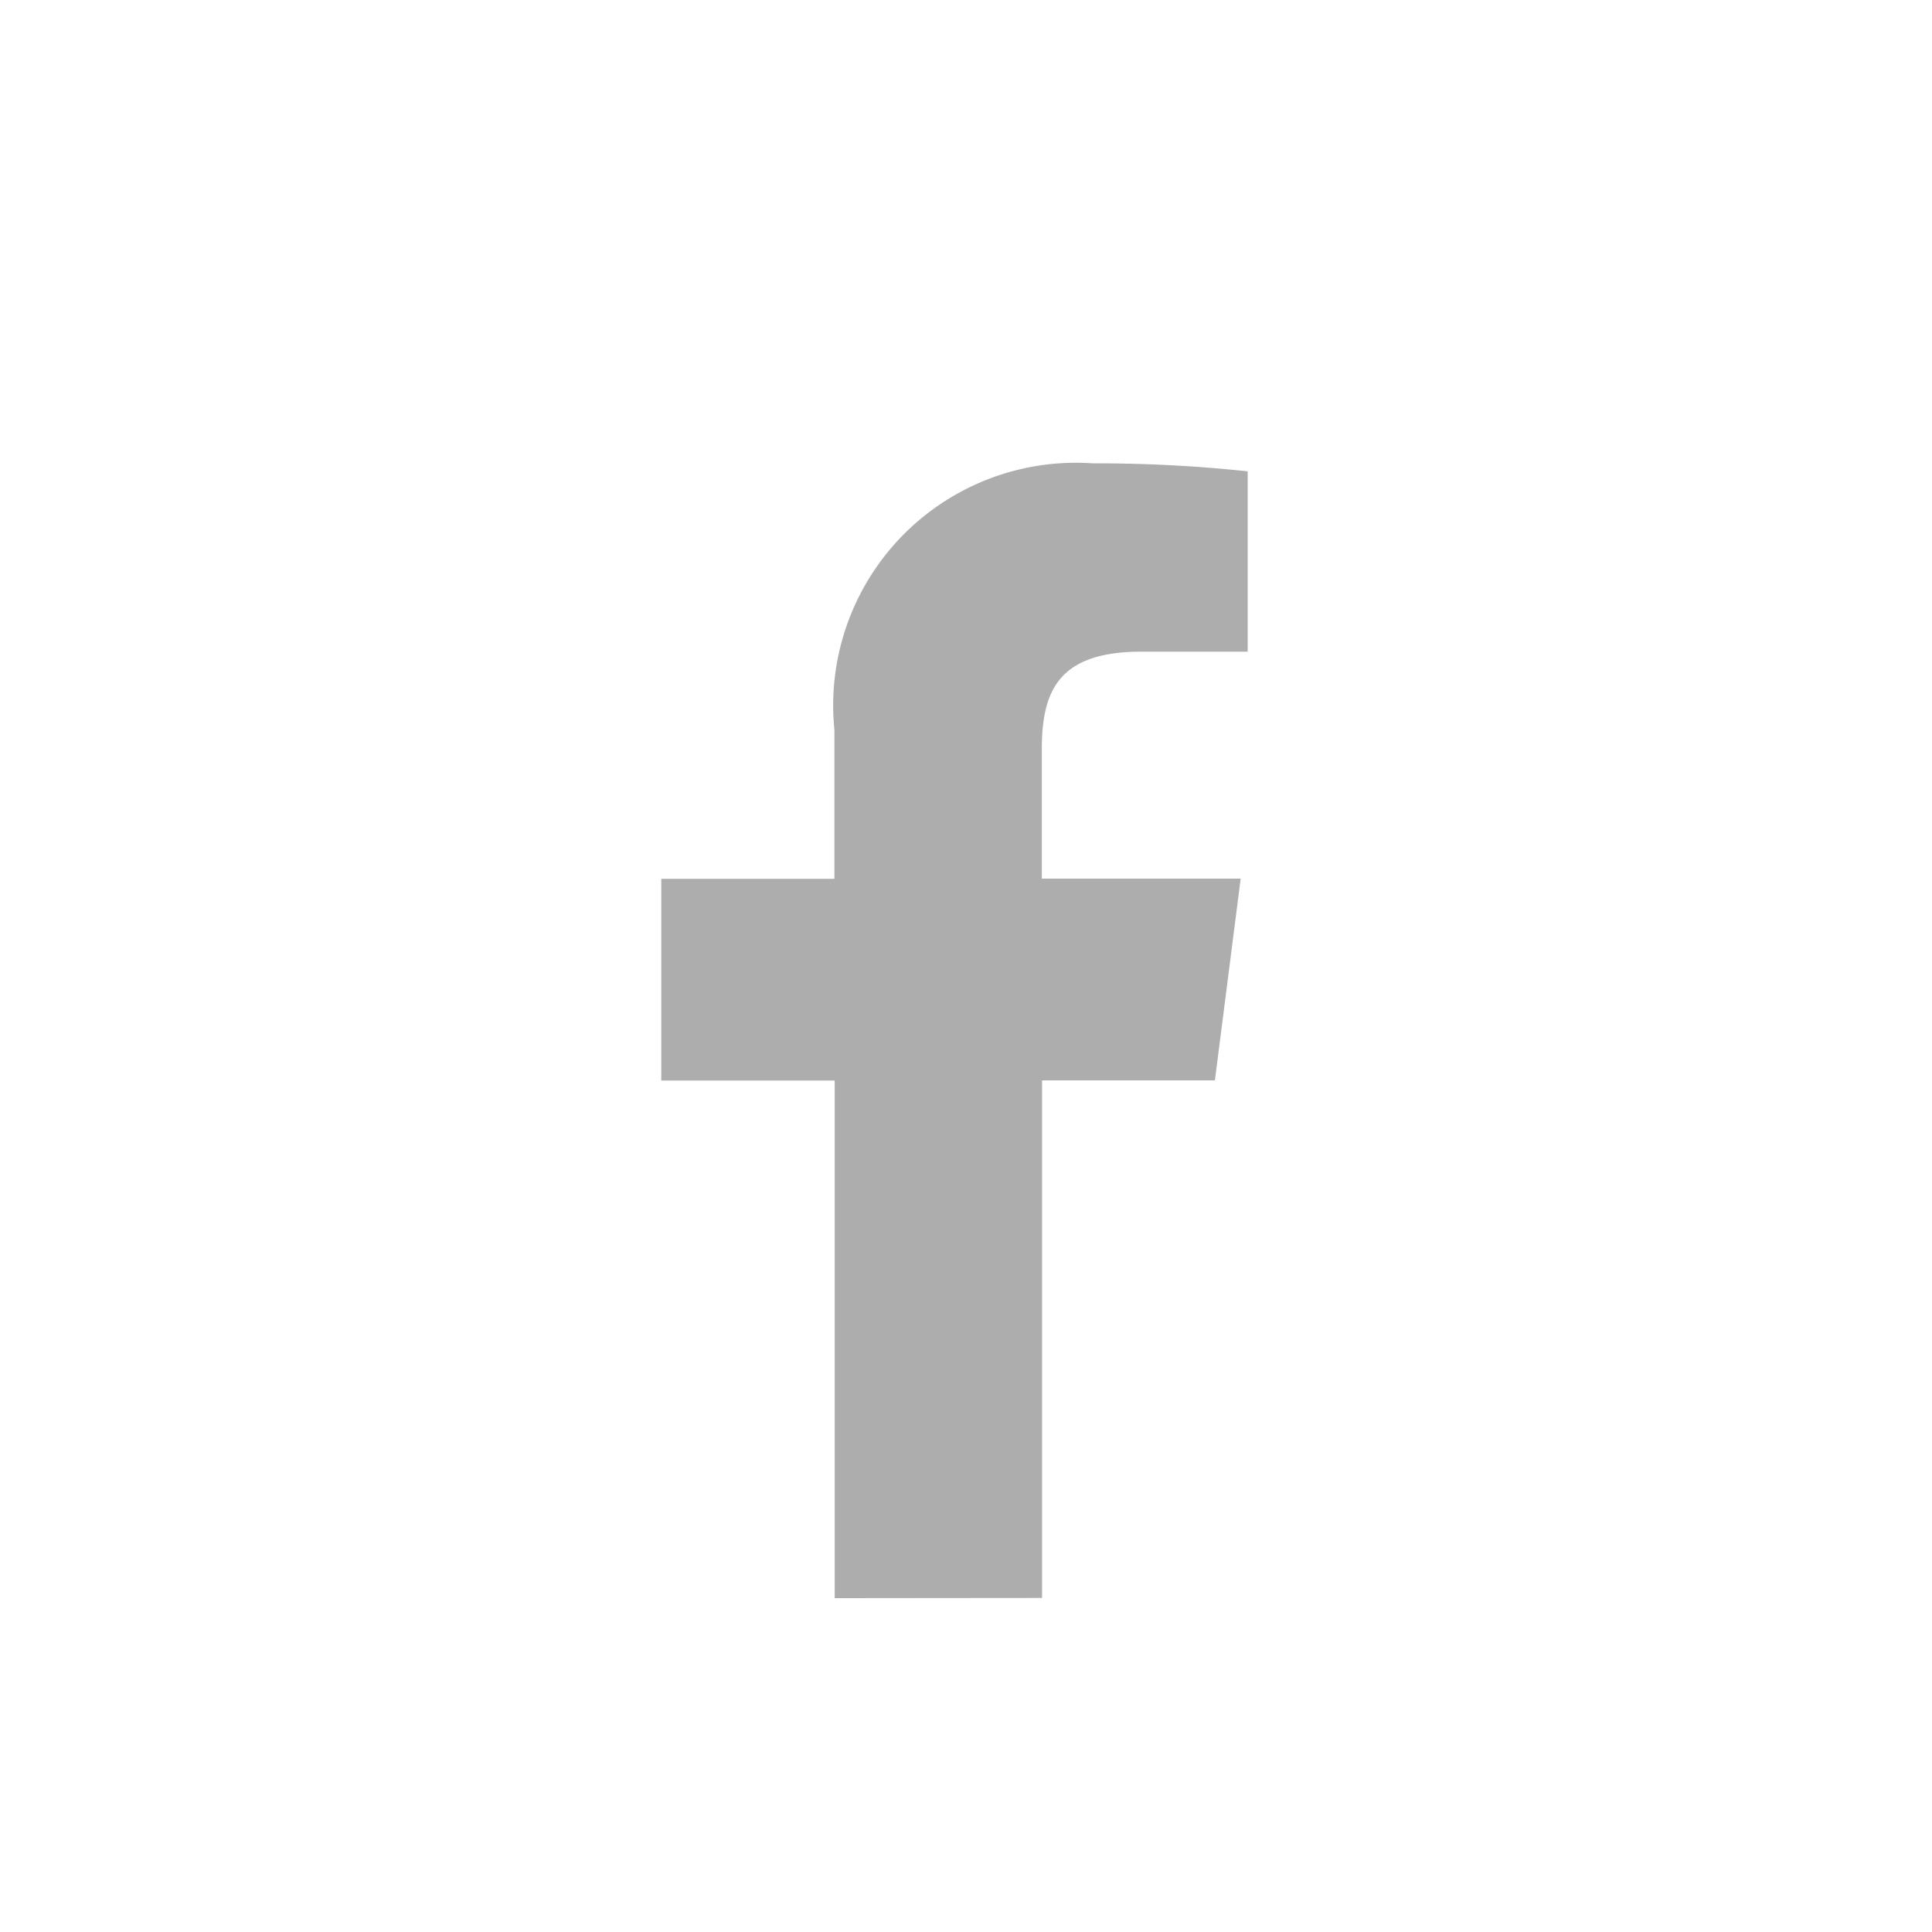 <svg xmlns="http://www.w3.org/2000/svg" width="30" height="30" viewBox="0 0 30 30">
    <g data-name="그룹 2014">
        <path data-name="패스 394" d="M45.387 17.628V9.591h2.684l.4-3.133h-3.088v-2c0-.906.251-1.524 1.546-1.524h1.651v-2.8A21.954 21.954 0 0 0 46.174.01a3.768 3.768 0 0 0-4.011 4.141v2.31h-2.689v3.133h2.693v8.037z" transform="translate(-29.206 7.185)" style="fill:#adadad"/>
        <path data-name="사각형 671" style="fill:none" d="M0 0h30v30H0z"/>
    </g>
</svg>
